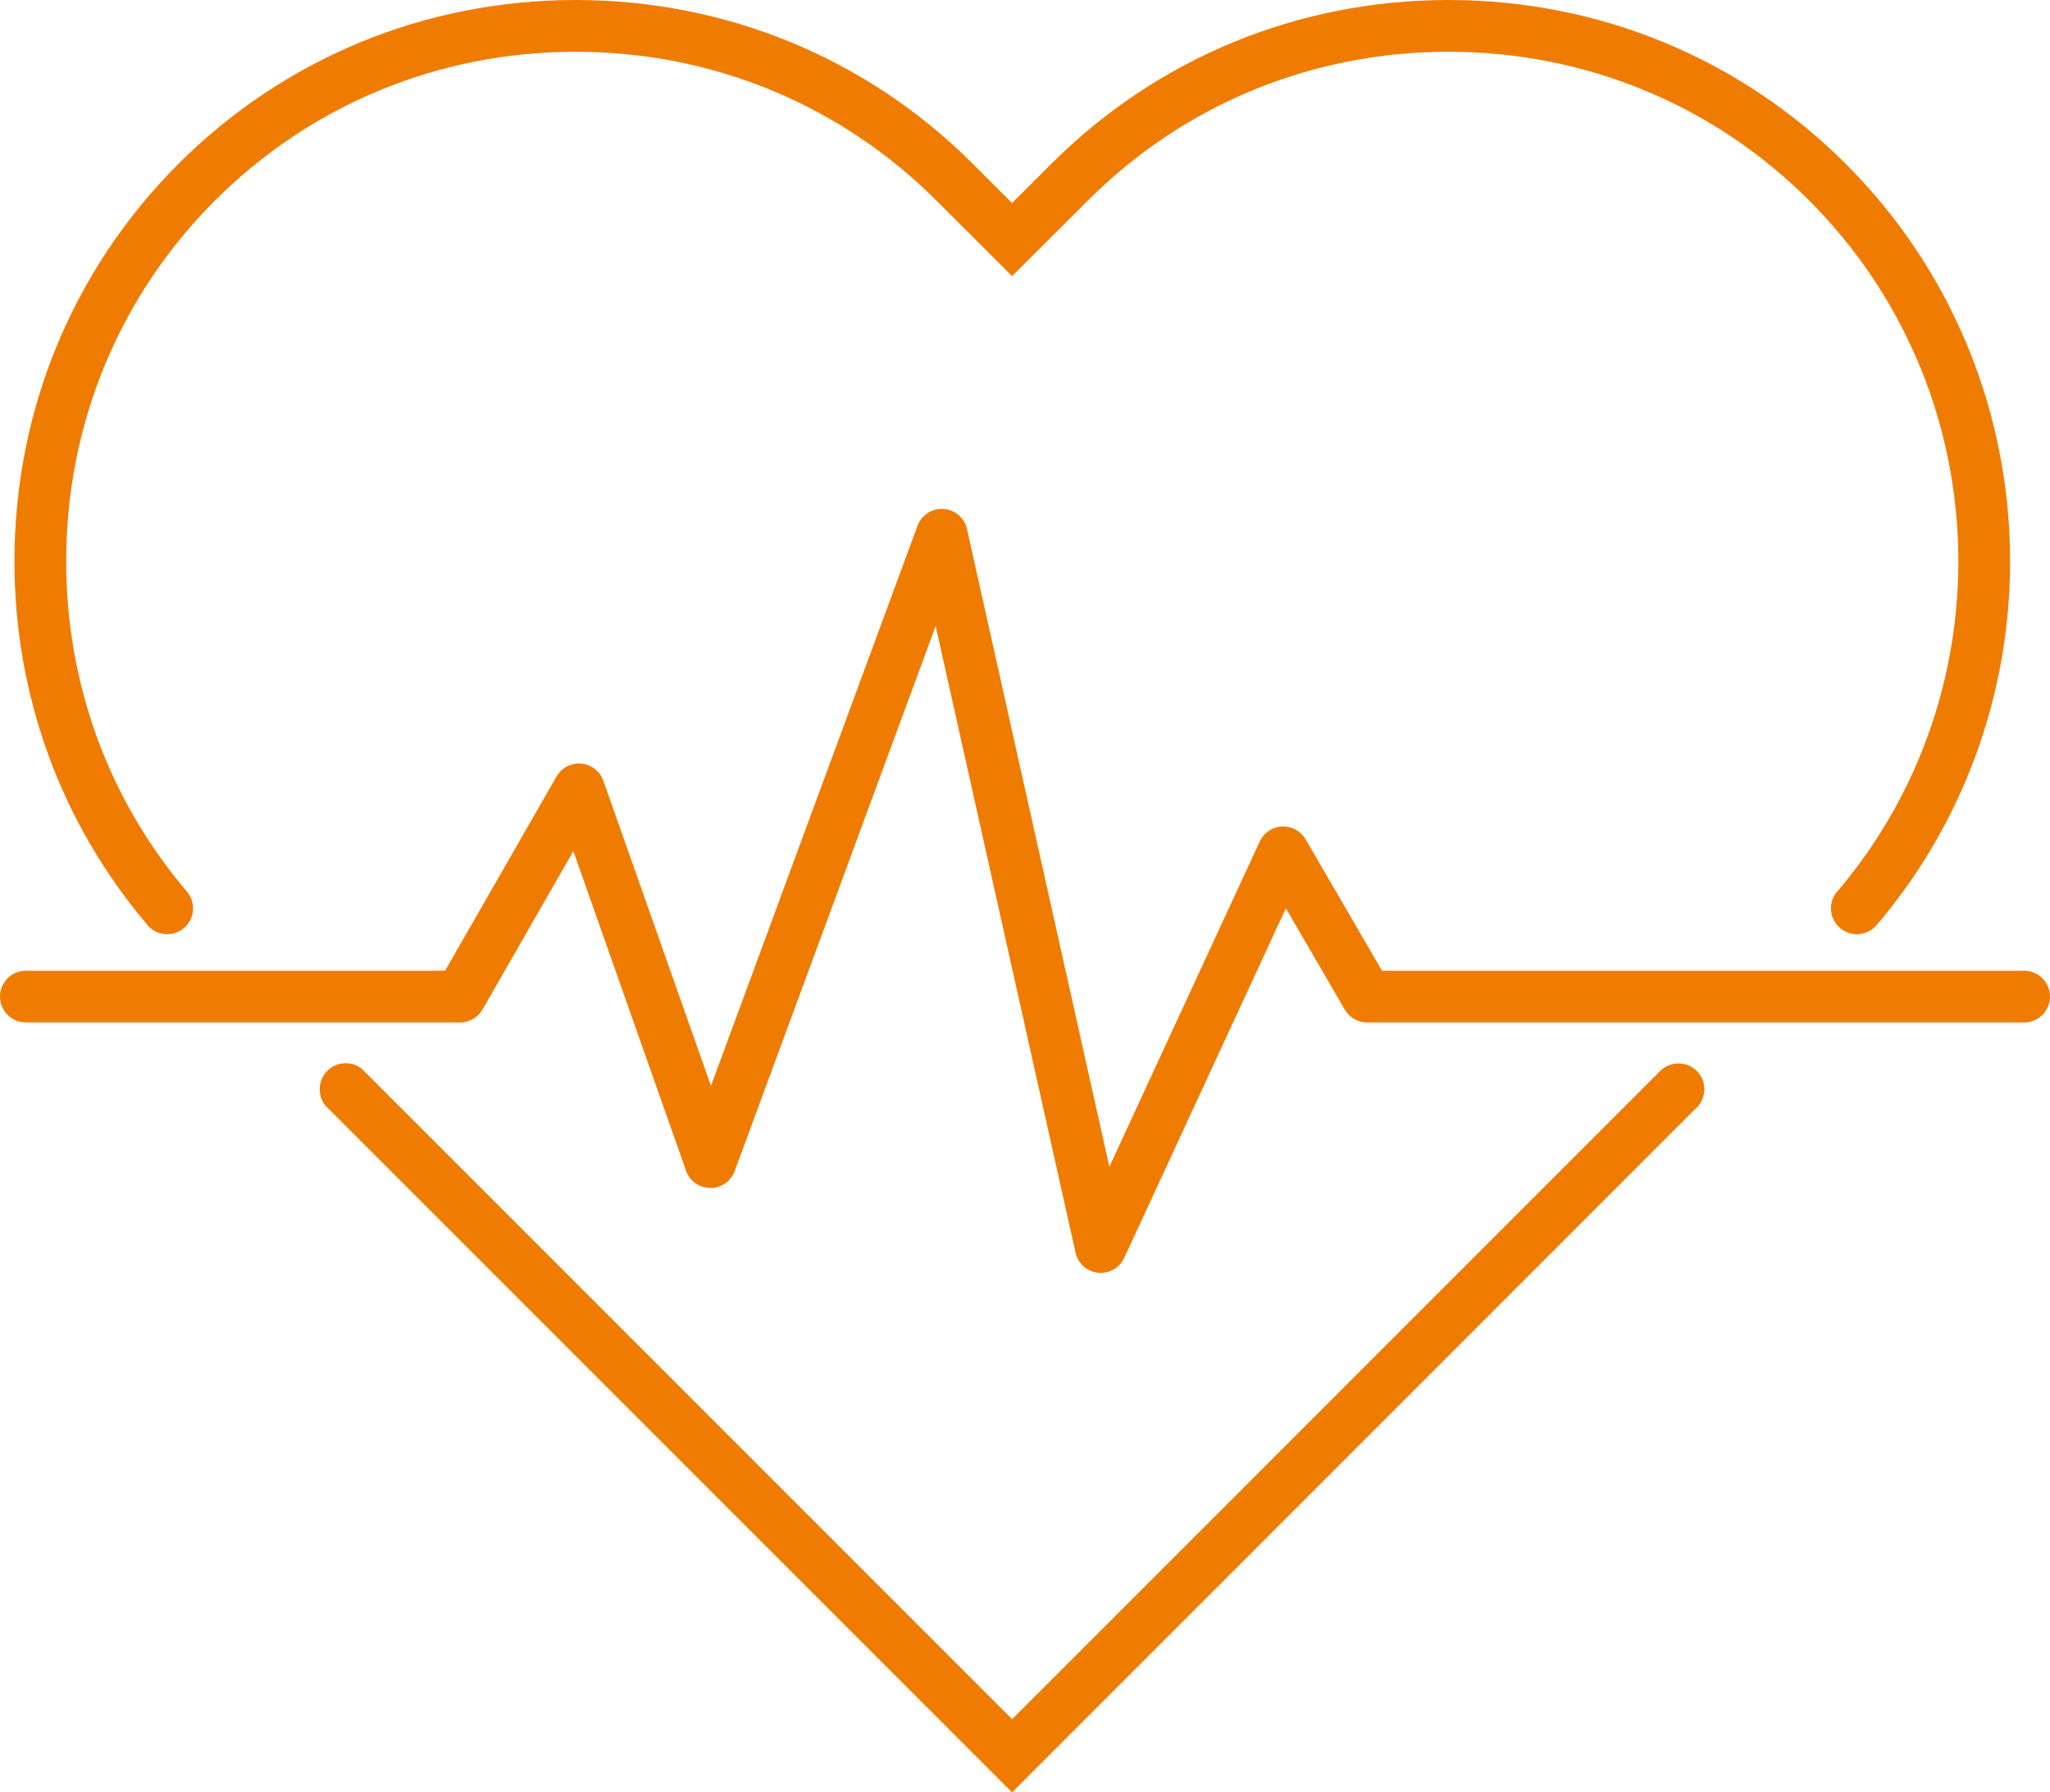 <?xml version="1.0" encoding="UTF-8"?>
<svg xmlns="http://www.w3.org/2000/svg" viewBox="0 0 1972.03 1723.94">
  <path d="m1058.93,1224.24c-.89,0-1.77-.05-2.66-.14-10.61-1.14-19.31-8.91-21.64-19.32l-134.56-602.63-193.32,524.17c-3.63,9.85-13.06,16.45-23.52,16.28-10.49-.07-19.8-6.72-23.29-16.61l-108.39-307.35-87.38,152.27c-4.44,7.73-12.67,12.5-21.58,12.5H24.88c-13.74,0-24.88-11.14-24.88-24.88s11.14-24.88,24.88-24.88h403.28l107.21-186.82c4.84-8.44,14.15-13.27,23.84-12.39,9.68.88,17.97,7.33,21.21,16.51l103.5,293.45,198.68-538.69c3.82-10.36,13.97-16.94,25.01-16.22,11.01.74,20.22,8.64,22.62,19.4l136.94,613.31,144.67-312.89c3.89-8.42,12.16-13.98,21.42-14.42,9.26-.42,18.01,4.33,22.68,12.35l73.51,126.41h617.69c13.74,0,24.88,11.14,24.88,24.88s-11.14,24.88-24.88,24.88h-632c-8.86,0-17.06-4.71-21.51-12.38l-56.67-97.45-155.45,336.21c-4.1,8.87-12.96,14.44-22.58,14.44Z" fill="#ef7c00"/>
  <path d="m1639.54,1047.67c0,6.53-2.55,12.44-6.66,16.86-.44.5-.87.94-1.31,1.31l-657.99,658.11-657.54-657.55-2.8-2.79c-3.61-4.3-5.72-9.9-5.72-15.93,0-13.87,11.2-25.07,25.07-25.07,5.84,0,11.19,1.99,15.43,5.35l4.04,4.05,621.53,621.53,623.46-623.46c4.48-4.48,10.7-7.28,17.61-7.28,13.74,0,24.88,11.13,24.88,24.88Z" fill="#ef7c00"/>
  <path d="m1805.45,889.53c-4.6,5.47-11.51,9.02-19.22,9.02-13.75,0-24.88-11.14-24.88-24.88,0-5.47,1.74-10.52,4.73-14.62.12-.12.18-.25.31-.37.5-.56,1-1.19,1.43-1.74.25-.31.56-.56.81-.87,162.55-192.54,153.15-481.75-28.25-663.21-92.25-92.26-215.48-143.08-347-143.08s-254.62,50.82-346.88,143.08l-72.91,72.72-72.84-72.72c-92.32-92.26-215.56-143.08-347.01-143.08s-254.62,50.82-346.94,143.08c-92.32,92.32-143.14,215.56-143.14,347,0,118.14,41.05,229.61,116.39,317.95,3.54,4.29,5.66,9.83,5.66,15.86,0,13.75-11.14,24.88-24.88,24.88-6.91,0-13.13-2.8-17.61-7.28-1-1.06-1.93-2.18-2.74-3.3-.12-.12-.18-.25-.31-.37C58.44,790.68,13.89,668.88,13.89,539.85c0-144.76,56.05-280.5,157.7-382.22C273.31,55.99,409.04,0,553.74,0s280.51,55.99,382.15,157.64l37.7,37.64,37.7-37.64C1112.94,55.99,1248.62,0,1393.38,0s280.5,55.99,382.21,157.64c200.25,200.25,210.21,519.88,29.87,731.89Z" fill="#ef7c00"/>
</svg>